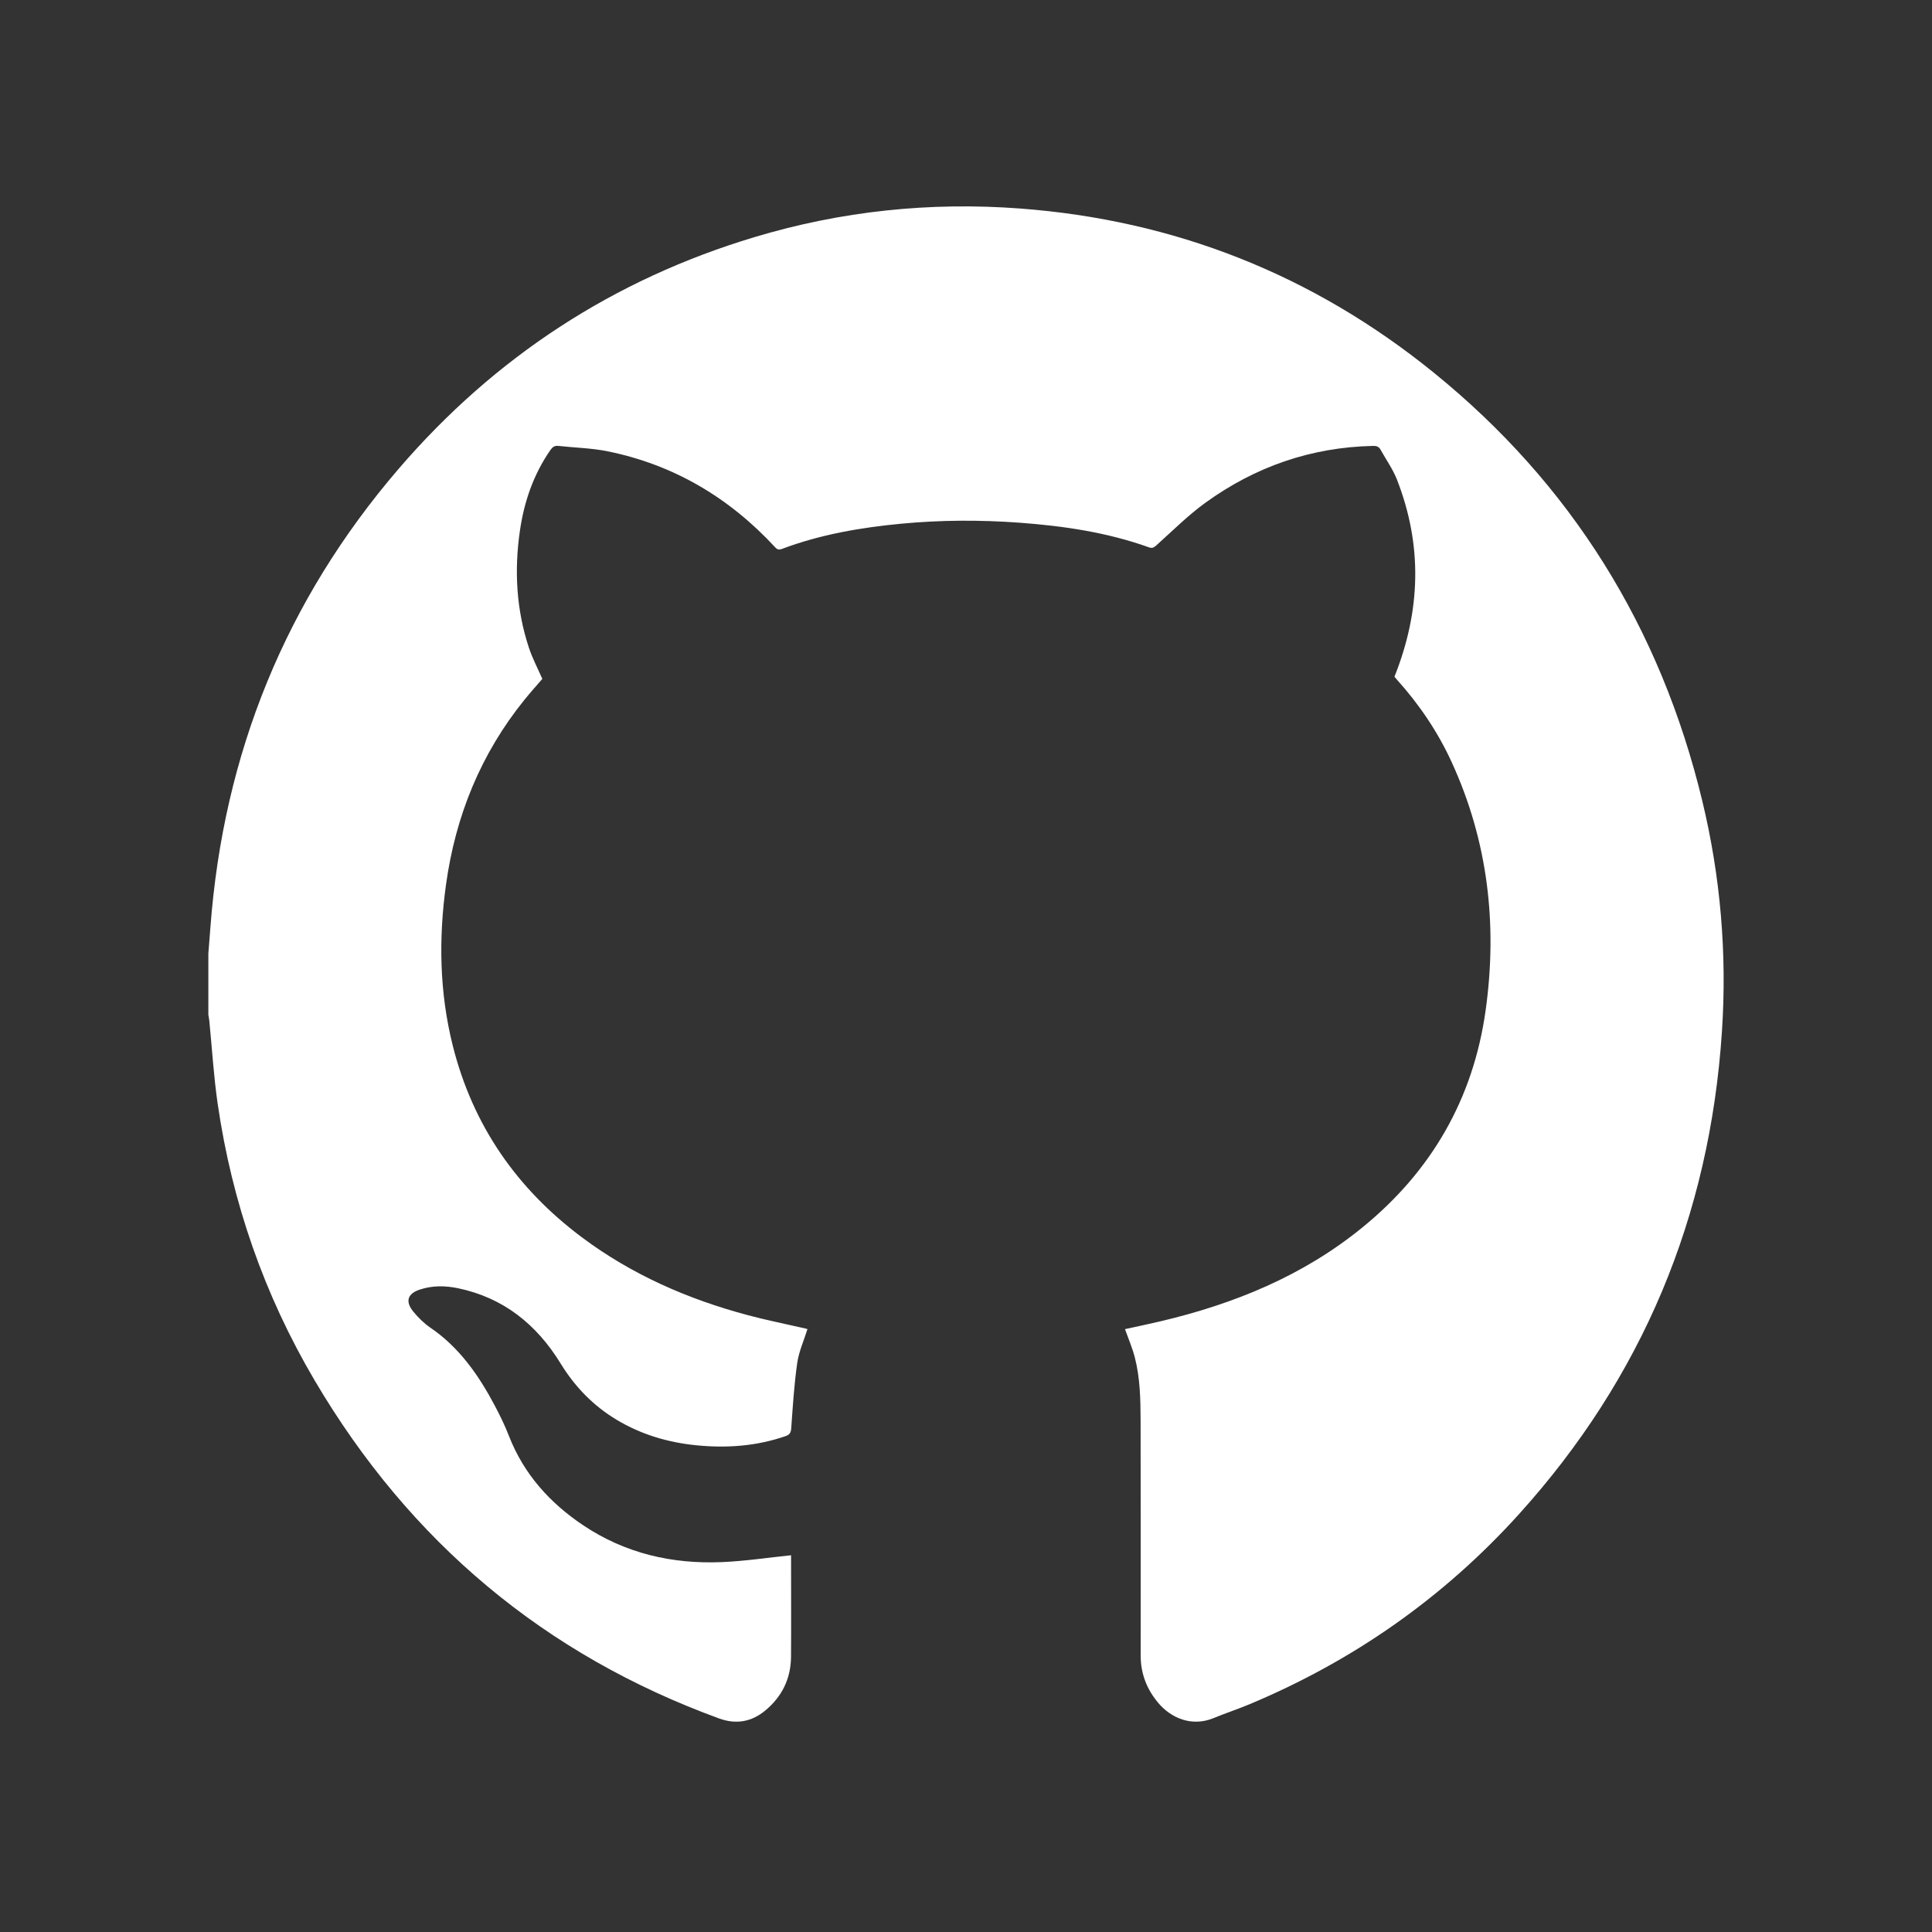 <svg width="51" height="51" viewBox="0 0 51 51" fill="none" xmlns="http://www.w3.org/2000/svg">
<rect x="0" y="0" width="51" height="51" fill="#333333" stroke="none"/>
<path d="M5.5 25.173C5.518 24.943 5.537 24.713 5.554 24.483C5.898 19.882 7.548 15.841 10.517 12.383C13.069 9.411 16.211 7.373 19.915 6.26C22.205 5.571 24.544 5.326 26.924 5.504C30.994 5.809 34.648 7.242 37.849 9.838C41.465 12.77 43.829 16.549 44.937 21.145C45.418 23.143 45.591 25.175 45.455 27.228C45.133 32.12 43.347 36.374 40.099 39.968C38.096 42.185 35.712 43.846 32.986 44.987C32.673 45.118 32.35 45.224 32.037 45.353C31.453 45.594 30.907 45.345 30.579 44.957C30.276 44.599 30.111 44.185 30.111 43.704C30.112 41.639 30.113 39.574 30.109 37.509C30.107 36.945 30.098 36.38 29.956 35.831C29.891 35.58 29.787 35.34 29.697 35.086C30.003 35.019 30.322 34.953 30.639 34.878C32.577 34.42 34.394 33.682 35.967 32.399C37.776 30.924 38.89 29.019 39.218 26.664C39.533 24.398 39.277 22.201 38.319 20.115C37.951 19.314 37.463 18.594 36.878 17.944C36.847 17.909 36.818 17.873 36.81 17.864C37.507 16.119 37.554 14.39 36.874 12.655C36.766 12.38 36.588 12.133 36.445 11.873C36.399 11.788 36.335 11.768 36.243 11.771C34.618 11.806 33.14 12.315 31.817 13.273C31.355 13.608 30.945 14.02 30.517 14.403C30.454 14.459 30.412 14.477 30.332 14.449C29.225 14.052 28.076 13.884 26.913 13.798C25.873 13.722 24.833 13.726 23.794 13.824C22.72 13.926 21.662 14.107 20.644 14.489C20.565 14.519 20.52 14.511 20.46 14.445C19.243 13.129 17.775 12.265 16.038 11.913C15.613 11.827 15.173 11.819 14.741 11.771C14.64 11.759 14.583 11.802 14.527 11.883C14.084 12.523 13.835 13.242 13.724 14.012C13.572 15.058 13.629 16.093 13.962 17.099C14.053 17.375 14.191 17.635 14.316 17.921C14.174 18.086 14.008 18.271 13.851 18.464C12.696 19.89 12.024 21.532 11.772 23.362C11.576 24.784 11.601 26.198 11.95 27.595C12.479 29.712 13.648 31.38 15.356 32.659C16.681 33.651 18.165 34.297 19.744 34.718C20.244 34.852 20.752 34.952 21.256 35.068C21.28 35.074 21.304 35.082 21.315 35.085C21.22 35.389 21.087 35.68 21.044 35.985C20.963 36.551 20.928 37.124 20.887 37.696C20.879 37.814 20.848 37.872 20.74 37.909C19.968 38.177 19.176 38.232 18.372 38.151C17.63 38.076 16.926 37.868 16.278 37.479C15.664 37.11 15.178 36.611 14.799 35.993C14.161 34.953 13.28 34.254 12.09 34.006C11.754 33.936 11.417 33.932 11.087 34.04C10.755 34.148 10.689 34.356 10.916 34.63C11.045 34.785 11.192 34.932 11.356 35.044C12.12 35.563 12.633 36.297 13.061 37.105C13.197 37.364 13.328 37.628 13.433 37.901C13.829 38.918 14.519 39.677 15.397 40.265C16.508 41.008 17.746 41.291 19.056 41.236C19.663 41.21 20.267 41.118 20.882 41.055C20.882 41.112 20.882 41.2 20.882 41.289C20.882 42.106 20.887 42.922 20.881 43.739C20.876 44.317 20.638 44.79 20.206 45.15C19.842 45.454 19.431 45.527 18.98 45.362C14.393 43.687 10.826 40.716 8.305 36.438C6.977 34.185 6.125 31.744 5.746 29.136C5.641 28.414 5.598 27.681 5.526 26.954C5.52 26.897 5.509 26.841 5.5 26.785C5.5 26.248 5.5 25.71 5.5 25.173Z" fill="white"/>
</svg>
